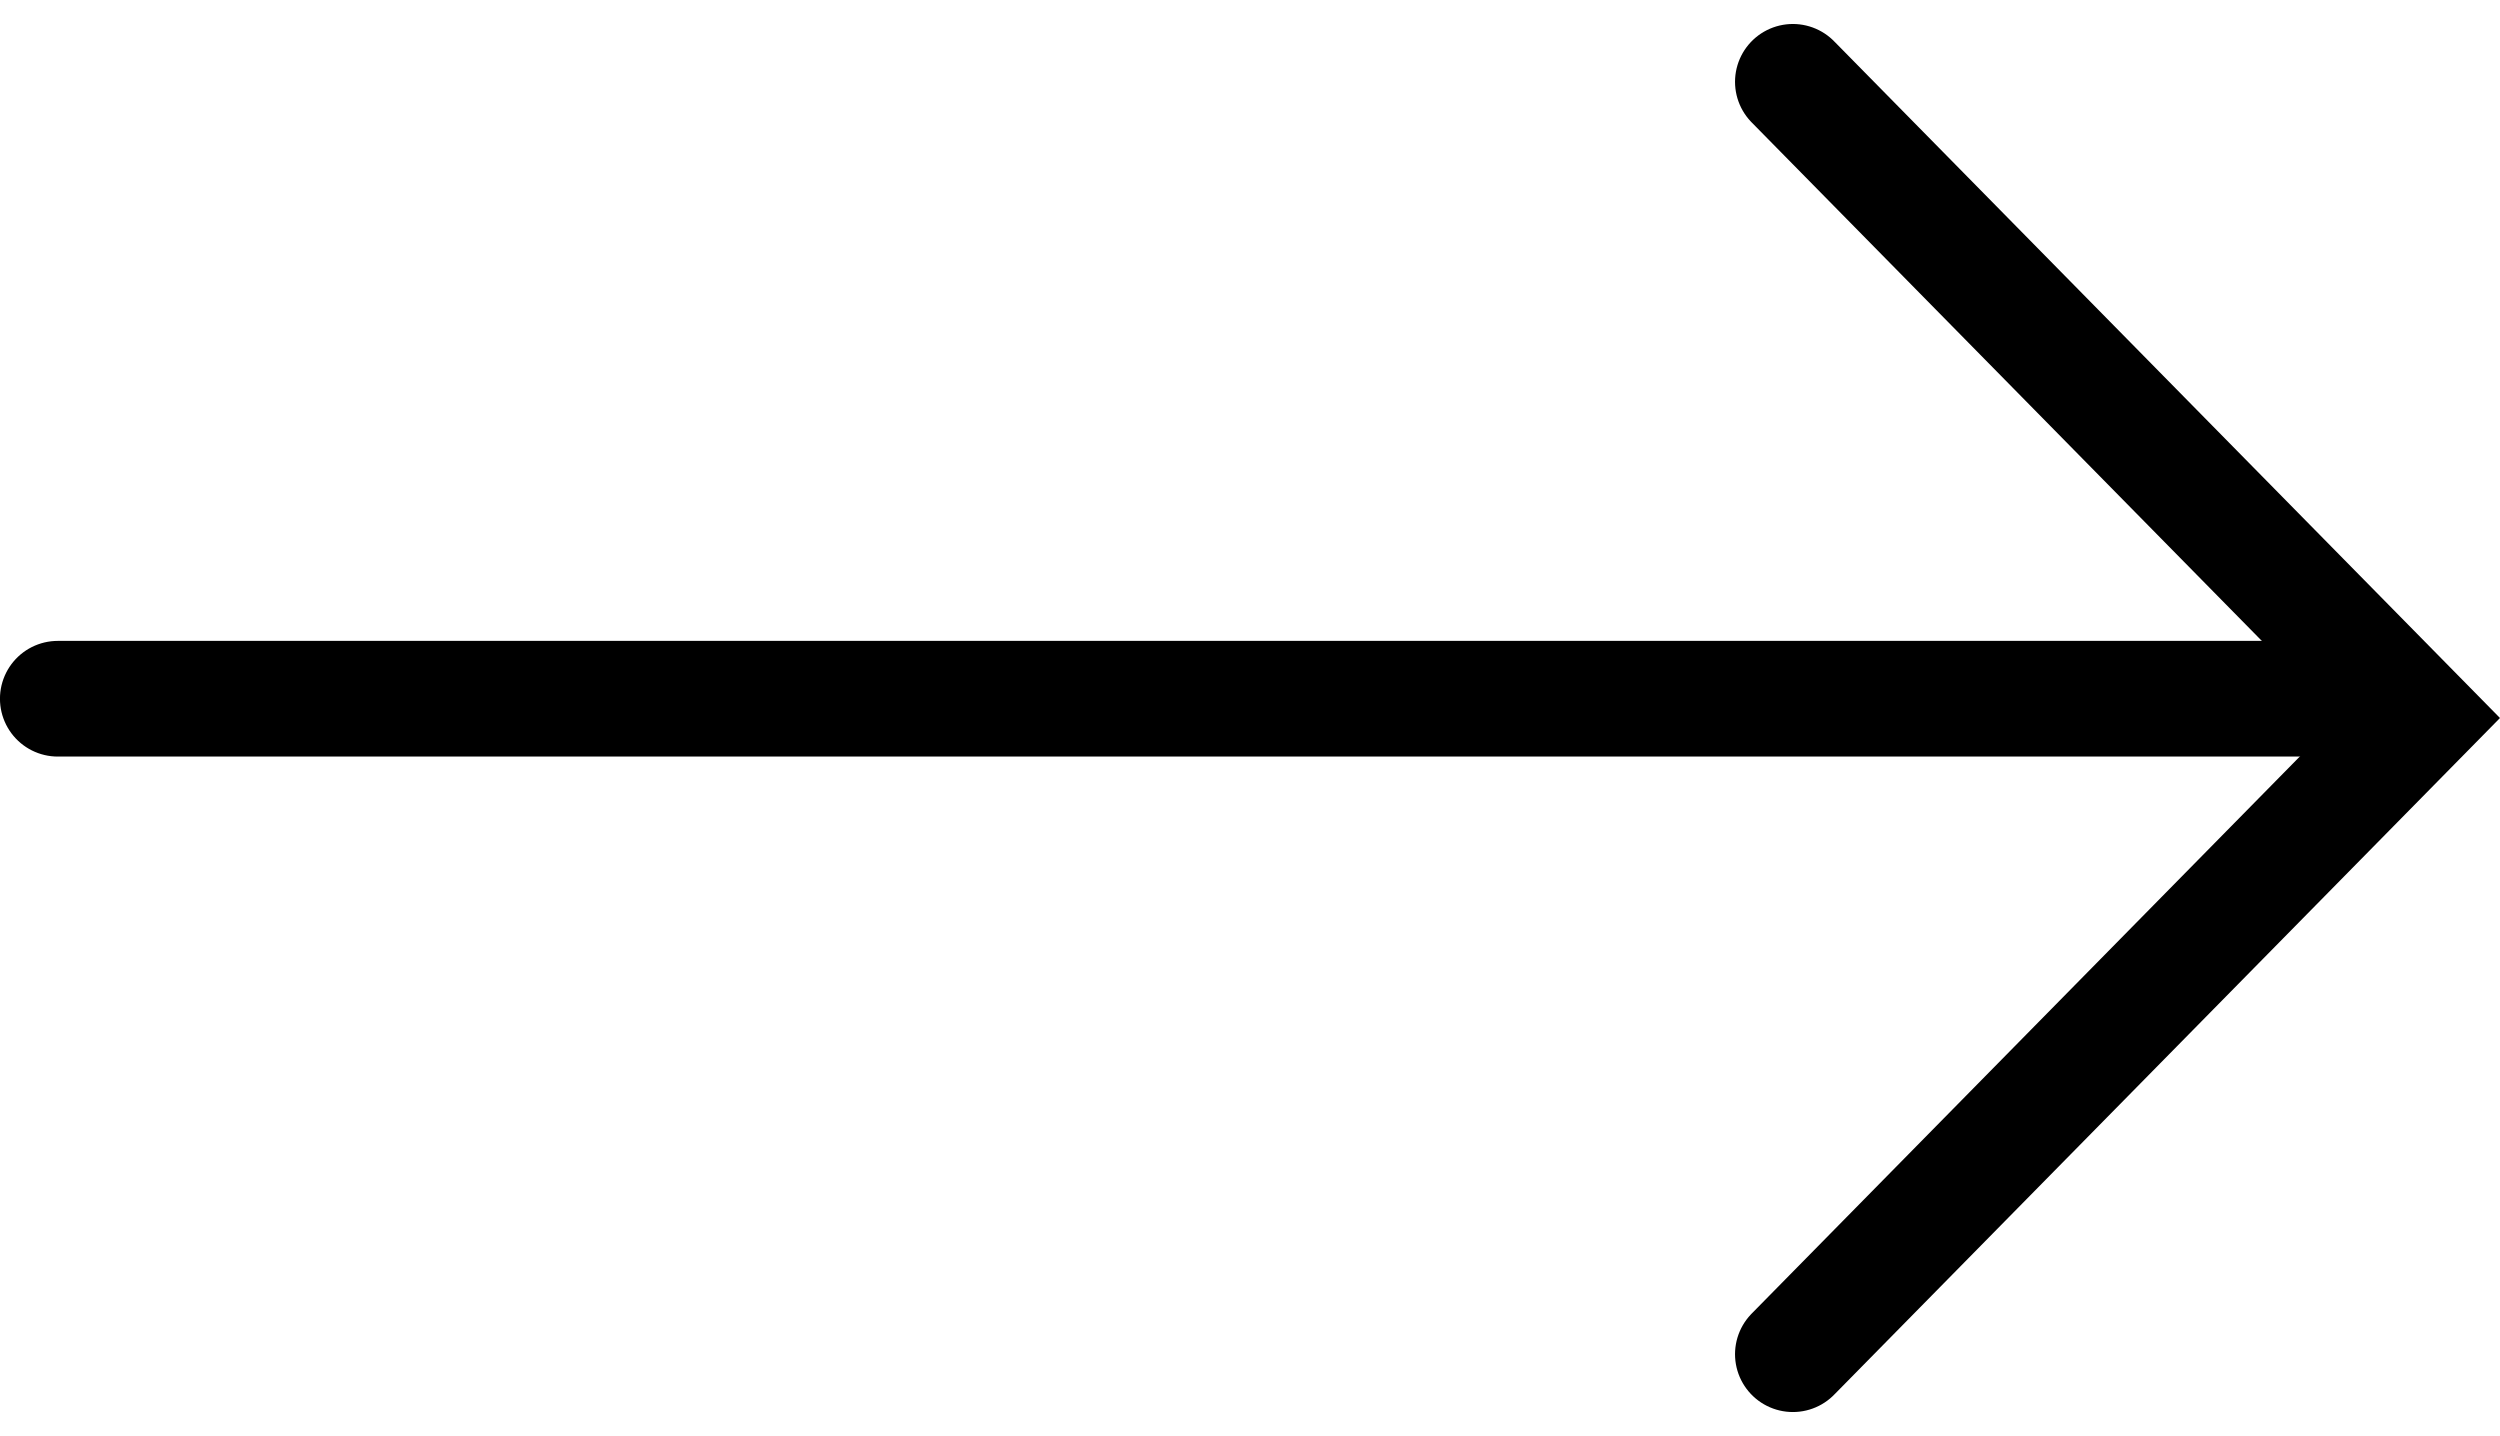 <svg xmlns="http://www.w3.org/2000/svg" width="64.839" height="37.243" viewBox="0 0 64.839 37.243">
  <g id="Group_9806" data-name="Group 9806" transform="translate(-408.123 -2151.349)">
    <path id="Path_49" data-name="Path 49" d="M61.235,0H3" transform="translate(470.857 2169.471) rotate(180)" fill="none" stroke="#000" stroke-linecap="round" stroke-width="3"/>
    <path id="Path_17" data-name="Path 17" d="M16.235,33,0,16.5,16.235,0" transform="translate(470.857 2186.471) rotate(180)" fill="none" stroke="#000" stroke-linecap="round" stroke-width="3"/>
  </g>
</svg>
